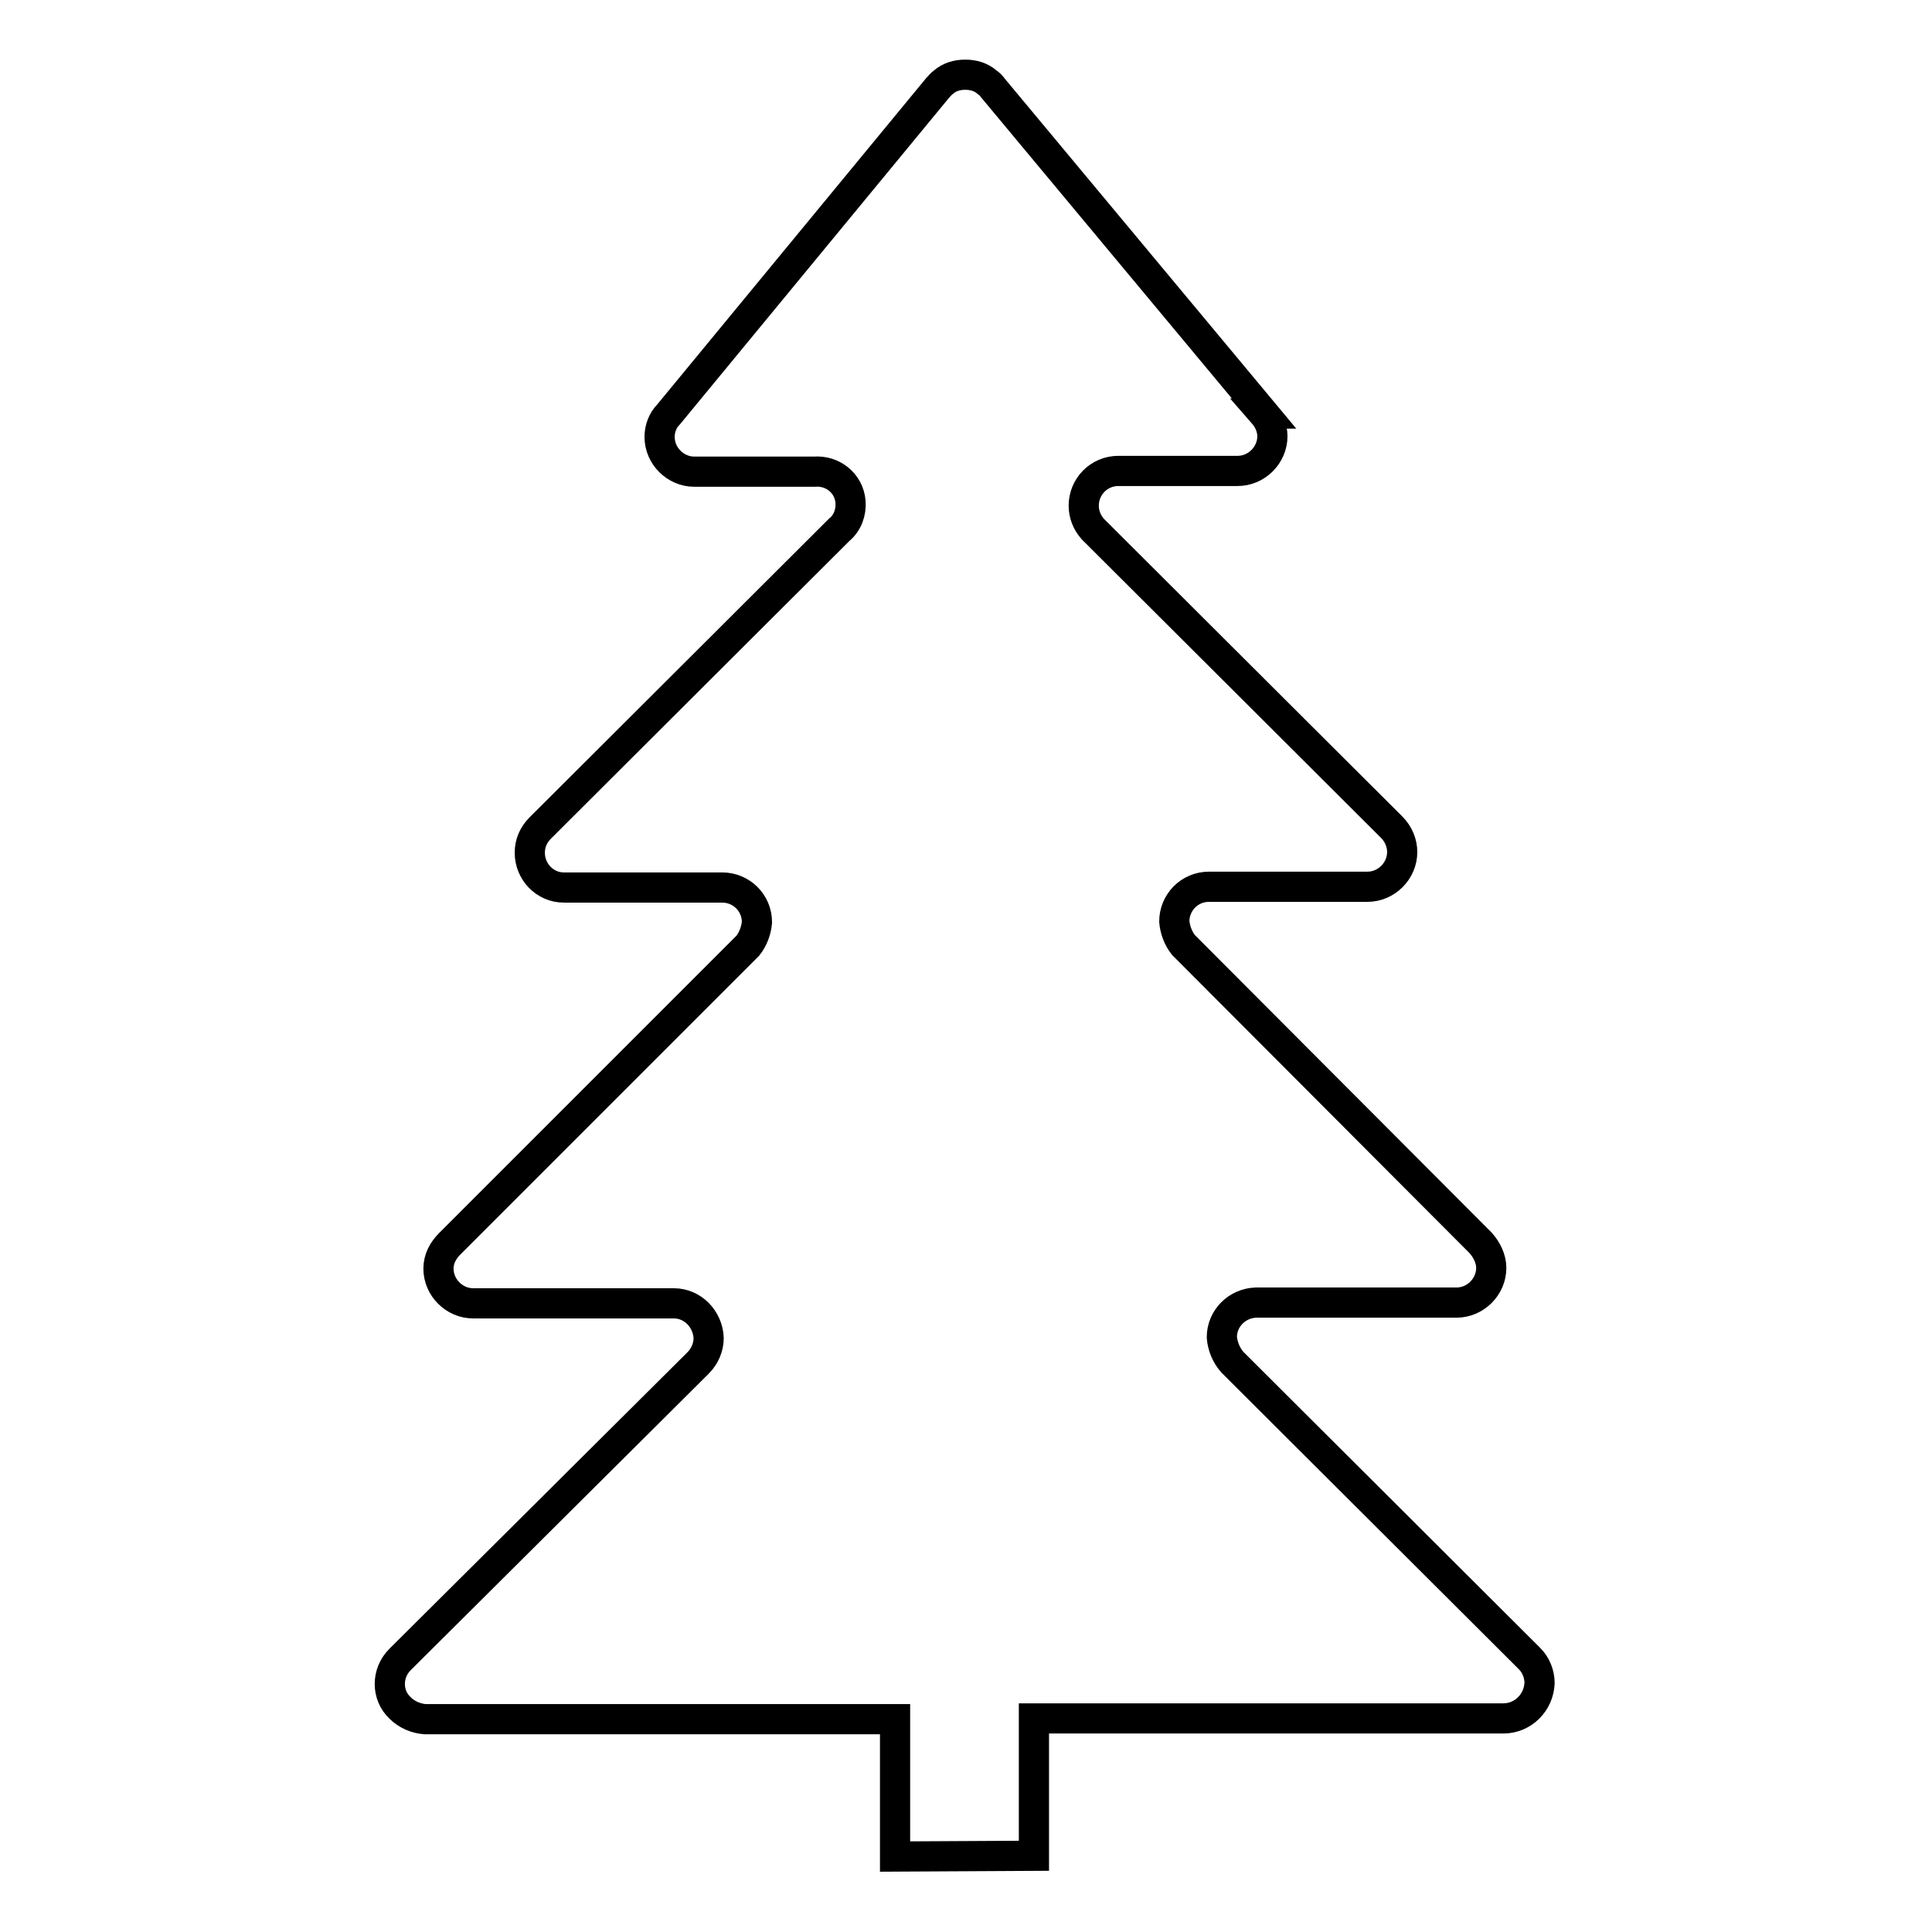 <?xml version="1.0" encoding="utf-8"?>
<!-- Svg Vector Icons : http://www.onlinewebfonts.com/icon -->
<!DOCTYPE svg PUBLIC "-//W3C//DTD SVG 1.1//EN" "http://www.w3.org/Graphics/SVG/1.1/DTD/svg11.dtd">
<svg version="1.1" xmlns="http://www.w3.org/2000/svg" xmlns:xlink="http://www.w3.org/1999/xlink" x="0px" y="0px" viewBox="0 0 256 256" enable-background="new 0 0 256 256" xml:space="preserve">
<g> <path stroke-width="4" fill-opacity="0" stroke="#000000"  d="M163.3,180.5c-0.8-0.9-1.3-2.1-1.4-3.3c0-2.5,2-4.5,4.5-4.6h26.6c2.5,0,4.6-2.1,4.6-4.6 c0-1.2-0.6-2.4-1.4-3.3l-39.4-39.5c-0.7-0.9-1.1-2-1.2-3.1c0-2.5,2-4.6,4.6-4.6c0,0,0,0,0,0h21c2.5,0,4.6-2.1,4.6-4.6 c0-1.2-0.5-2.4-1.4-3.3l-39.3-39.2l-0.3-0.3c-0.8-0.9-1.2-2-1.2-3.1c0-2.5,2-4.6,4.6-4.6H164c2.5,0,4.6-2.1,4.6-4.6 c0-1.1-0.5-2.2-1.2-3h0.1l-35.9-43.1c-0.2-0.3-0.5-0.6-0.8-0.8c-0.8-0.7-1.8-1-2.9-1c-1.1,0-2.1,0.3-2.9,1 c-0.3,0.2-0.5,0.5-0.8,0.8L88.6,54.9c-0.8,0.8-1.2,1.9-1.2,3c0,2.5,2.1,4.6,4.6,4.6h15.9c2.4-0.2,4.6,1.5,4.8,4 c0.1,1.4-0.4,2.8-1.5,3.7l-0.3,0.3l-39.3,39.2c-0.9,0.9-1.4,2-1.4,3.3c0,2.5,2,4.6,4.5,4.6h21c2.5,0,4.6,2,4.6,4.6c0,0,0,0,0,0 c-0.1,1.1-0.5,2.2-1.2,3.1l-39.5,39.5c-0.9,0.9-1.5,2-1.5,3.3c0,2.5,2.1,4.6,4.6,4.6h26.6c2.5,0,4.5,2.1,4.6,4.6 c0,1.2-0.5,2.4-1.4,3.3l-39.3,39.1l-0.2,0.2c-1.8,1.8-1.8,4.7,0,6.4c0,0,0,0,0,0c0.9,0.9,2.1,1.4,3.3,1.5h62.3V246l18.4-0.1v-18.2 h62.2c2.6,0,4.7-2.1,4.8-4.7c0-1.2-0.5-2.4-1.3-3.2L163.3,180.5z"/></g>
</svg>